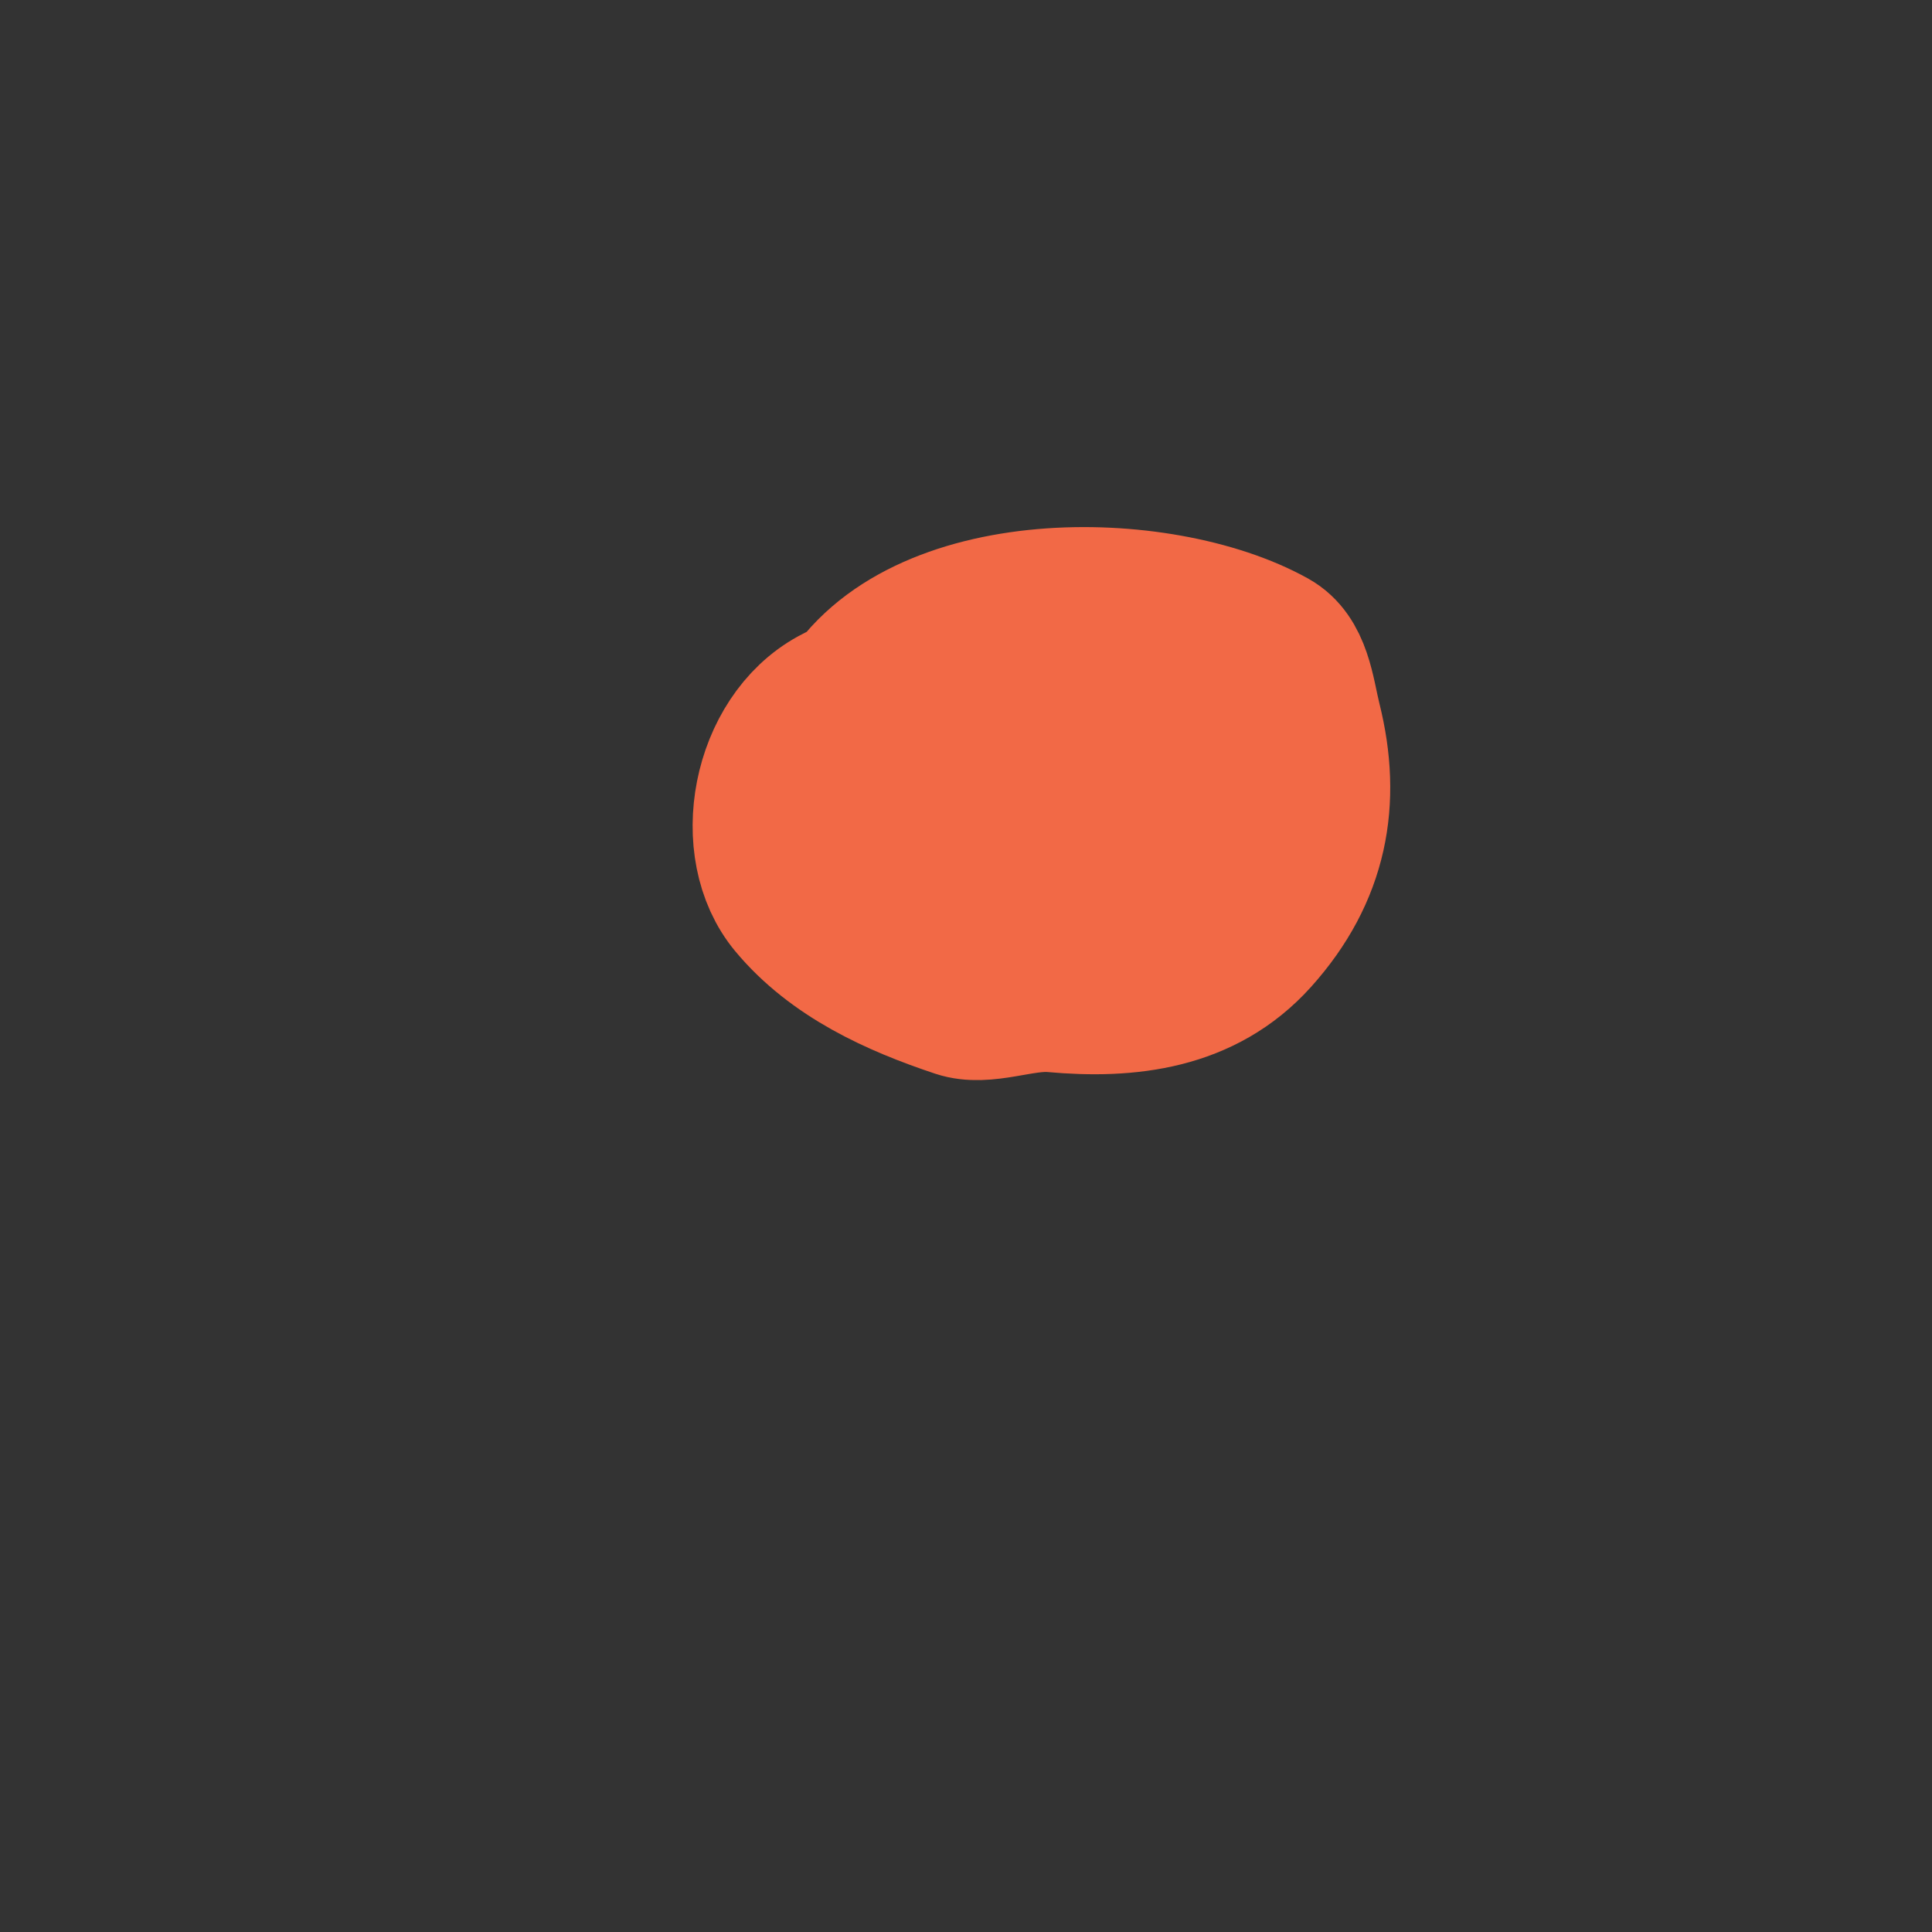<svg viewBox='0 0 400 400' version='1.1' xmlns='http://www.w3.org/2000/svg' xmlns:xlink='http://www.w3.org/1999/xlink'><rect x="0" y="0" width="400" height="400" fill="#333333" stroke="none"/><g fill='none' stroke='#f26946' stroke-width='28' stroke-linecap='round' stroke-linejoin='round'><path d='M201,137c-9.494,0 -20.619,2.429 -29,7c-14.939,8.148 -19.26,31.688 -9,44c8.97,10.764 22.096,16.699 35,21c6.082,2.027 13.645,-1.578 20,-1c15.79,1.435 31.643,-0.381 43,-13c12.464,-13.849 15.194,-29.225 11,-46c-1.417,-5.668 -2.017,-13.676 -8,-17c-23.744,-13.191 -74.354,-13.821 -90,13c-7.497,12.852 2.595,28.568 13,36c10.303,7.359 27.012,7.5 39,7c1.001,-0.042 31.293,1.325 34,-8c4.063,-13.993 11.127,-32.873 -1,-45c-4.257,-4.257 -17.957,-3 -23,-3c-15.169,0 -38.537,0.788 -44,19c-9.165,30.551 49.356,35.192 63,17c5.887,-7.849 4.385,-19.846 -6,-24c-10.998,-4.399 -27.017,-2.58 -35,7c-12.212,14.654 12.37,22.798 23,17c8.685,-4.737 3.711,-15.715 -4,-17c-3.689,-0.615 -7.25,2 -11,2'/></g>
<g fill='none' stroke='#ffffff' stroke-width='3' stroke-linecap='round' stroke-linejoin='round'><path d='M211,128'/></g>
</svg>